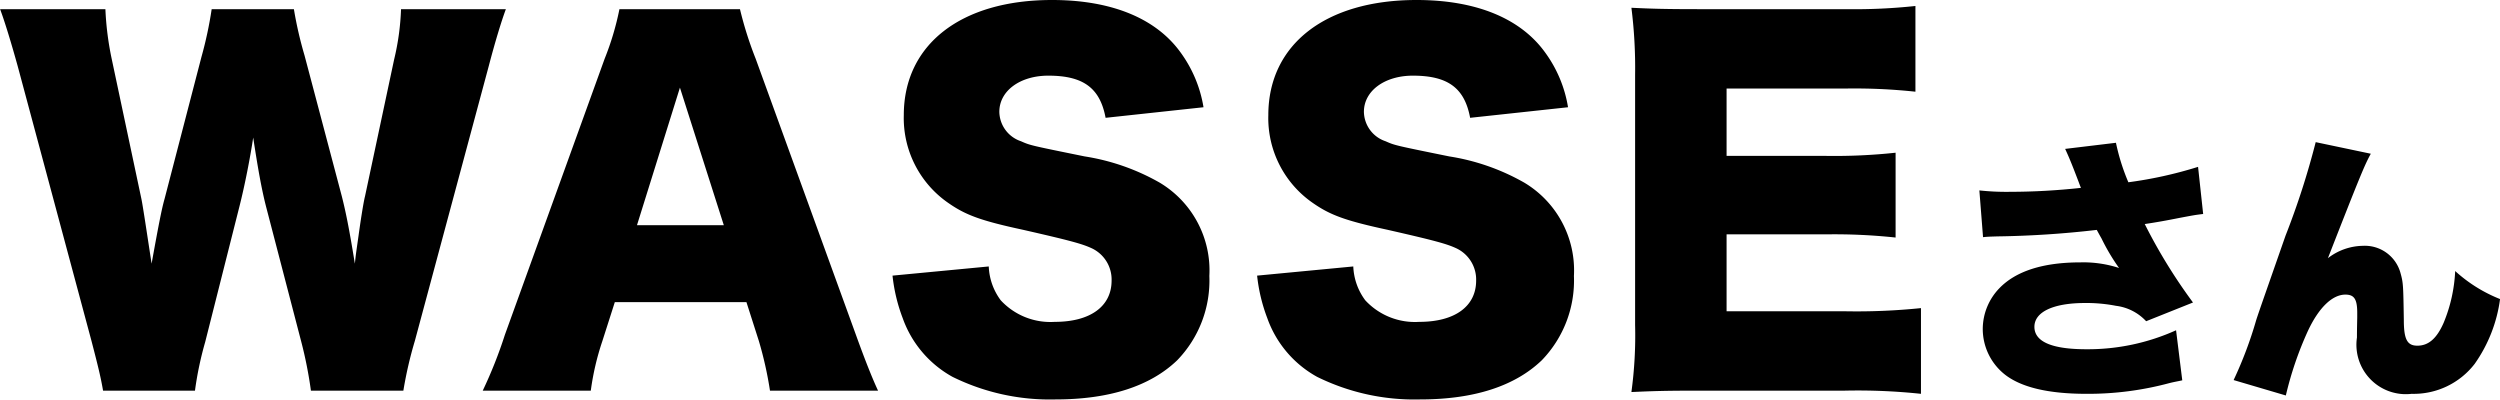 <svg id="h2_message_009.svg" xmlns="http://www.w3.org/2000/svg" width="196.281" height="31.37" viewBox="0 0 196.281 31.37">
  <defs>
    <style>
      .cls-1 {
        fill-rule: evenodd;
      }
    </style>
  </defs>
  <path id="WASSEさん" class="cls-1" d="M411.2,8788.05a31.5,31.5,0,0,1,.906-3.92l5.8-21.57c0.472-1.8.979-3.49,1.342-4.46h-8.231a19.677,19.677,0,0,1-.544,3.96l-2.284,10.73c-0.145.57-.4,2.3-0.507,3.09-0.218,1.52-.218,1.52-0.29,2.2-0.472-2.92-.726-4.1-1.016-5.26l-2.936-11.09a30.328,30.328,0,0,1-.834-3.63H396.15a30.7,30.7,0,0,1-.8,3.74l-2.9,11.16c-0.218.76-.472,2.06-1.016,5.08-0.435-2.84-.688-4.54-0.8-5.08l-2.321-10.94a23.707,23.707,0,0,1-.507-3.96h-8.267c0.363,0.97.87,2.63,1.378,4.46l5.8,21.6c0.544,2.09.725,2.85,0.906,3.89h7.216a26.488,26.488,0,0,1,.8-3.81l2.683-10.62c0.435-1.7.87-3.96,1.088-5.44,0.363,2.38.653,4.03,1.015,5.44l2.756,10.58a32.675,32.675,0,0,1,.761,3.85H411.2Zm37.268,0c-0.471-1.01-1.051-2.48-1.74-4.39l-7.868-21.67a28.724,28.724,0,0,1-1.232-3.89h-9.464a22.05,22.05,0,0,1-1.16,3.89l-7.831,21.67a35.2,35.2,0,0,1-1.741,4.39h8.484a20.762,20.762,0,0,1,.907-3.89l0.979-3.06h10.333l0.979,3.06a29.167,29.167,0,0,1,.87,3.89h8.484Zm-12.109-12.99h-6.817l3.372-10.8Zm13.246,3.96a13.281,13.281,0,0,0,.8,3.34,8.512,8.512,0,0,0,3.916,4.61,17.26,17.26,0,0,0,8.085,1.77c4.242,0,7.433-1.05,9.536-3.06a8.992,8.992,0,0,0,2.538-6.63,8.022,8.022,0,0,0-3.916-7.34,17.277,17.277,0,0,0-5.873-2.05c-4.279-.87-4.279-0.87-5-1.19a2.48,2.48,0,0,1-1.7-2.31c0-1.65,1.632-2.84,3.843-2.84,2.756,0,4.061.97,4.5,3.31l7.687-.83a10.022,10.022,0,0,0-1.813-4.32c-1.958-2.7-5.475-4.1-10.08-4.1-7.142,0-11.638,3.49-11.638,9.04a8.1,8.1,0,0,0,3.517,6.91c1.341,0.93,2.5,1.37,5.837,2.09,3.771,0.86,4.677,1.11,5.439,1.47a2.711,2.711,0,0,1,1.522,2.52c0,2.02-1.667,3.24-4.459,3.24a5.313,5.313,0,0,1-4.242-1.69,4.741,4.741,0,0,1-.943-2.66Zm28.625,0a13.273,13.273,0,0,0,.8,3.34,8.506,8.506,0,0,0,3.915,4.61,17.264,17.264,0,0,0,8.086,1.77c4.242,0,7.432-1.05,9.535-3.06a8.992,8.992,0,0,0,2.538-6.63,8.023,8.023,0,0,0-3.915-7.34,17.284,17.284,0,0,0-5.874-2.05c-4.278-.87-4.278-0.87-5-1.19a2.48,2.48,0,0,1-1.7-2.31c0-1.65,1.632-2.84,3.844-2.84,2.755,0,4.06.97,4.495,3.31l7.687-.83a10,10,0,0,0-1.813-4.32c-1.958-2.7-5.475-4.1-10.079-4.1-7.143,0-11.639,3.49-11.639,9.04a8.1,8.1,0,0,0,3.517,6.91c1.342,0.93,2.5,1.37,5.837,2.09,3.771,0.86,4.678,1.11,5.439,1.47a2.71,2.71,0,0,1,1.523,2.52c0,2.02-1.668,3.24-4.46,3.24a5.313,5.313,0,0,1-4.242-1.69,4.741,4.741,0,0,1-.943-2.66Zm52.124,2.55a49.524,49.524,0,0,1-5.91.25h-9.355v-6.04h7.832a45.138,45.138,0,0,1,5.438.25v-6.66a44.948,44.948,0,0,1-5.438.25h-7.832v-5.29h9.427a44.879,44.879,0,0,1,5.4.25v-6.73a44.879,44.879,0,0,1-5.4.25H512.947c-2.828,0-3.843-.04-5.33-0.11a37.776,37.776,0,0,1,.29,5.26v19.65a32.9,32.9,0,0,1-.29,5.26c1.559-.07,2.575-0.11,5.33-0.11h11.421a47.012,47.012,0,0,1,5.983.25v-6.73Zm4.87-5.57c0.4-.04.509-0.04,1.129-0.06a76.467,76.467,0,0,0,7.8-.51c0.133,0.24.177,0.33,0.377,0.68a16.024,16.024,0,0,0,1.373,2.31,9.03,9.03,0,0,0-3.035-.44c-2.924,0-5.073.68-6.381,2.05a4.619,4.619,0,0,0-1.285,3.17,4.563,4.563,0,0,0,1.729,3.58c1.285,1.01,3.411,1.52,6.425,1.52a24.565,24.565,0,0,0,6.491-.84c0.443-.11.62-0.13,1.019-0.22l-0.487-3.93a16.824,16.824,0,0,1-7.046,1.49c-2.7,0-4.076-.59-4.076-1.76s1.484-1.87,3.966-1.87a12.081,12.081,0,0,1,2.437.22,3.883,3.883,0,0,1,2.37,1.21l3.678-1.47a42.165,42.165,0,0,1-3.788-6.16c0.886-.13,1.772-0.29,2.769-0.49,1.174-.22,1.174-0.22,1.817-0.3l-0.4-3.7a32.434,32.434,0,0,1-5.472,1.21,16.479,16.479,0,0,1-.975-3.1l-3.988.48c0.288,0.62.531,1.21,0.908,2.2,0.222,0.57.222,0.6,0.332,0.86a51.826,51.826,0,0,1-5.538.31,19.773,19.773,0,0,1-2.437-.11Zm26.118-7.46a61.9,61.9,0,0,1-2.371,7.35c-1.351,3.87-2.127,6.07-2.3,6.62a31.521,31.521,0,0,1-1.773,4.71l4.1,1.21a26.955,26.955,0,0,1,1.728-5.06c0.864-1.85,1.928-2.86,2.947-2.86,0.687,0,.93.35,0.93,1.43v0.38c-0.022.94-.022,1.36-0.022,1.56a3.88,3.88,0,0,0,4.3,4.42,6.045,6.045,0,0,0,4.941-2.35,11.416,11.416,0,0,0,1.994-5.09,11.515,11.515,0,0,1-3.523-2.2,12,12,0,0,1-.908,4.07c-0.532,1.21-1.174,1.79-2.06,1.79-0.8,0-1.064-.49-1.064-2.03-0.044-2.73-.044-2.9-0.266-3.69a2.9,2.9,0,0,0-2.946-2.12,4.587,4.587,0,0,0-2.748.97c2.57-6.58,2.9-7.35,3.368-8.2Z" transform="translate(-379.531 -8757.38)"/>
</svg>
